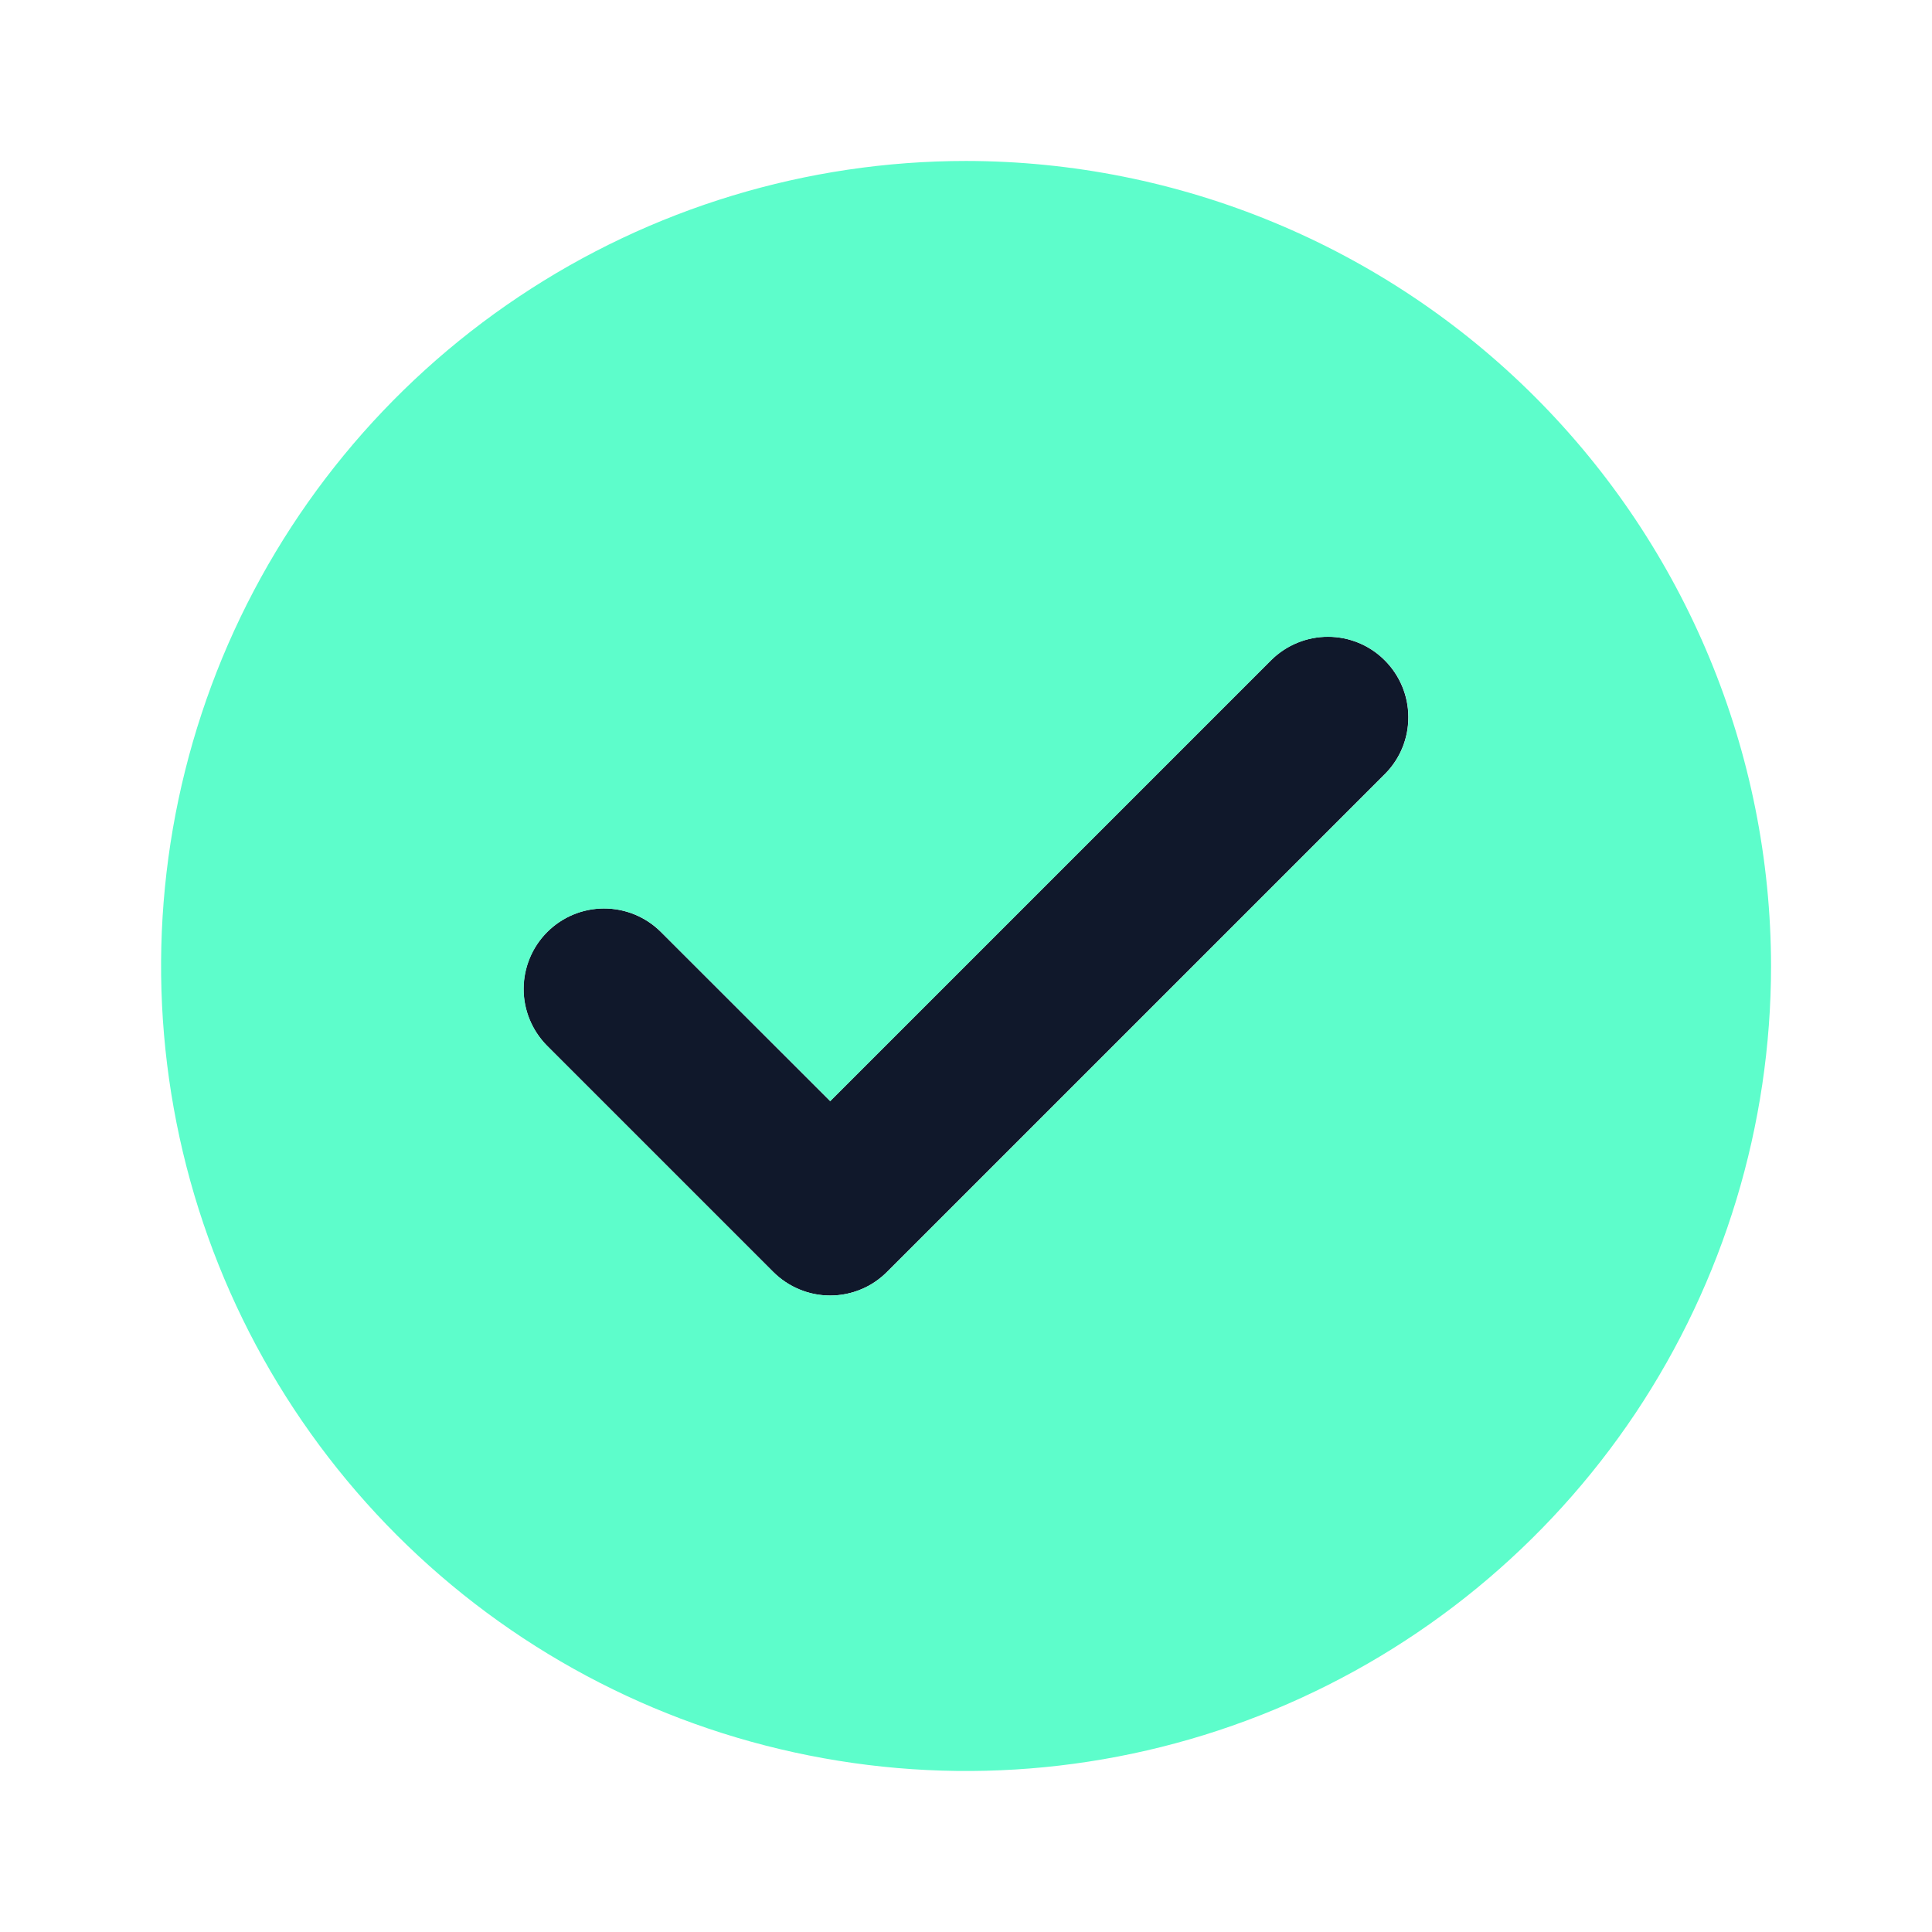 <svg width="16" height="16" viewBox="0 0 16 16" fill="none" xmlns="http://www.w3.org/2000/svg">
<path opacity="0.99" d="M6.875 10.729C6.787 10.729 6.7 10.712 6.619 10.678C6.539 10.645 6.465 10.595 6.403 10.533L4.528 8.658C4.405 8.533 4.335 8.364 4.336 8.188C4.336 8.012 4.407 7.843 4.531 7.719C4.656 7.594 4.824 7.524 5 7.523C5.176 7.523 5.346 7.592 5.471 7.716L6.875 9.119L10.528 5.466C10.653 5.342 10.823 5.273 10.999 5.273C11.175 5.274 11.344 5.344 11.468 5.469C11.592 5.593 11.663 5.762 11.663 5.938C11.664 6.114 11.595 6.283 11.471 6.408L7.346 10.533C7.284 10.595 7.211 10.645 7.13 10.678C7.049 10.712 6.962 10.729 6.875 10.729Z" fill="#0F172A"/>
<path d="M8.001 1.333C6.682 1.333 5.393 1.724 4.297 2.457C3.201 3.189 2.346 4.23 1.841 5.448C1.337 6.667 1.205 8.007 1.462 9.3C1.719 10.594 2.354 11.781 3.287 12.714C4.219 13.646 5.407 14.281 6.7 14.538C7.993 14.796 9.334 14.664 10.552 14.159C11.77 13.654 12.811 12.8 13.544 11.704C14.276 10.607 14.667 9.318 14.667 8C14.665 6.232 13.962 4.538 12.713 3.288C11.463 2.038 9.768 1.335 8.001 1.333ZM11.472 6.409L7.347 10.534C7.285 10.595 7.212 10.645 7.131 10.678C7.05 10.712 6.963 10.729 6.876 10.729C6.788 10.729 6.701 10.712 6.621 10.678C6.54 10.645 6.466 10.595 6.404 10.534L4.529 8.659C4.406 8.533 4.336 8.364 4.337 8.188C4.338 8.012 4.408 7.843 4.532 7.719C4.657 7.594 4.825 7.524 5.002 7.524C5.178 7.523 5.347 7.592 5.472 7.716L6.876 9.119L10.529 5.466C10.655 5.342 10.824 5.273 11 5.274C11.176 5.274 11.345 5.344 11.469 5.469C11.594 5.593 11.664 5.762 11.664 5.938C11.665 6.114 11.596 6.283 11.472 6.409Z" fill="#5DFDCB"/>
</svg>
